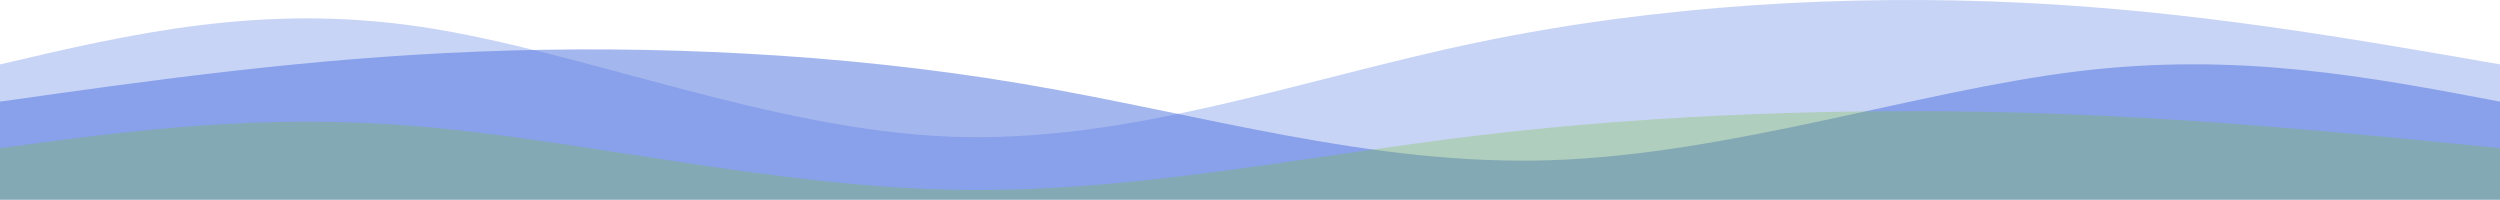 <?xml version="1.0" encoding="UTF-8"?>
<svg xmlns="http://www.w3.org/2000/svg" width="1440" height="115" viewBox="0 0 1440 115" fill="none">
  <path opacity="0.3" d="M1440 115V37.086C1351.47 21.676 1262.95 6.266 1164 1.528C1065.05 -3.21 955.684 2.723 852 24.224C748.316 45.726 650.316 82.797 547 78.695C443.684 74.594 335.053 29.321 243 15.524C150.947 1.727 75.474 19.406 0 37.086V115H1440Z" fill="#496FDF"></path>
  <path opacity="0.5" d="M0 115V58.531C88.526 46.033 177.053 33.536 276 29.693C374.947 25.85 484.316 30.662 588 48.1C691.684 65.539 789.684 95.604 893 92.278C996.316 88.951 1104.95 52.234 1197 41.044C1289.05 29.854 1364.53 44.193 1440 58.531V115H0Z" fill="#496FDF"></path>
  <path opacity="0.3" d="M1440 115V85.338C1351.47 76.48 1262.95 67.623 1164 64.899C1065.05 62.175 955.684 65.586 852 77.945C748.316 90.304 650.316 111.612 547 109.255C443.684 106.898 335.053 80.874 243 72.944C150.947 65.013 75.474 75.175 0 85.338V115H1440Z" fill="#79C038"></path>
</svg>
